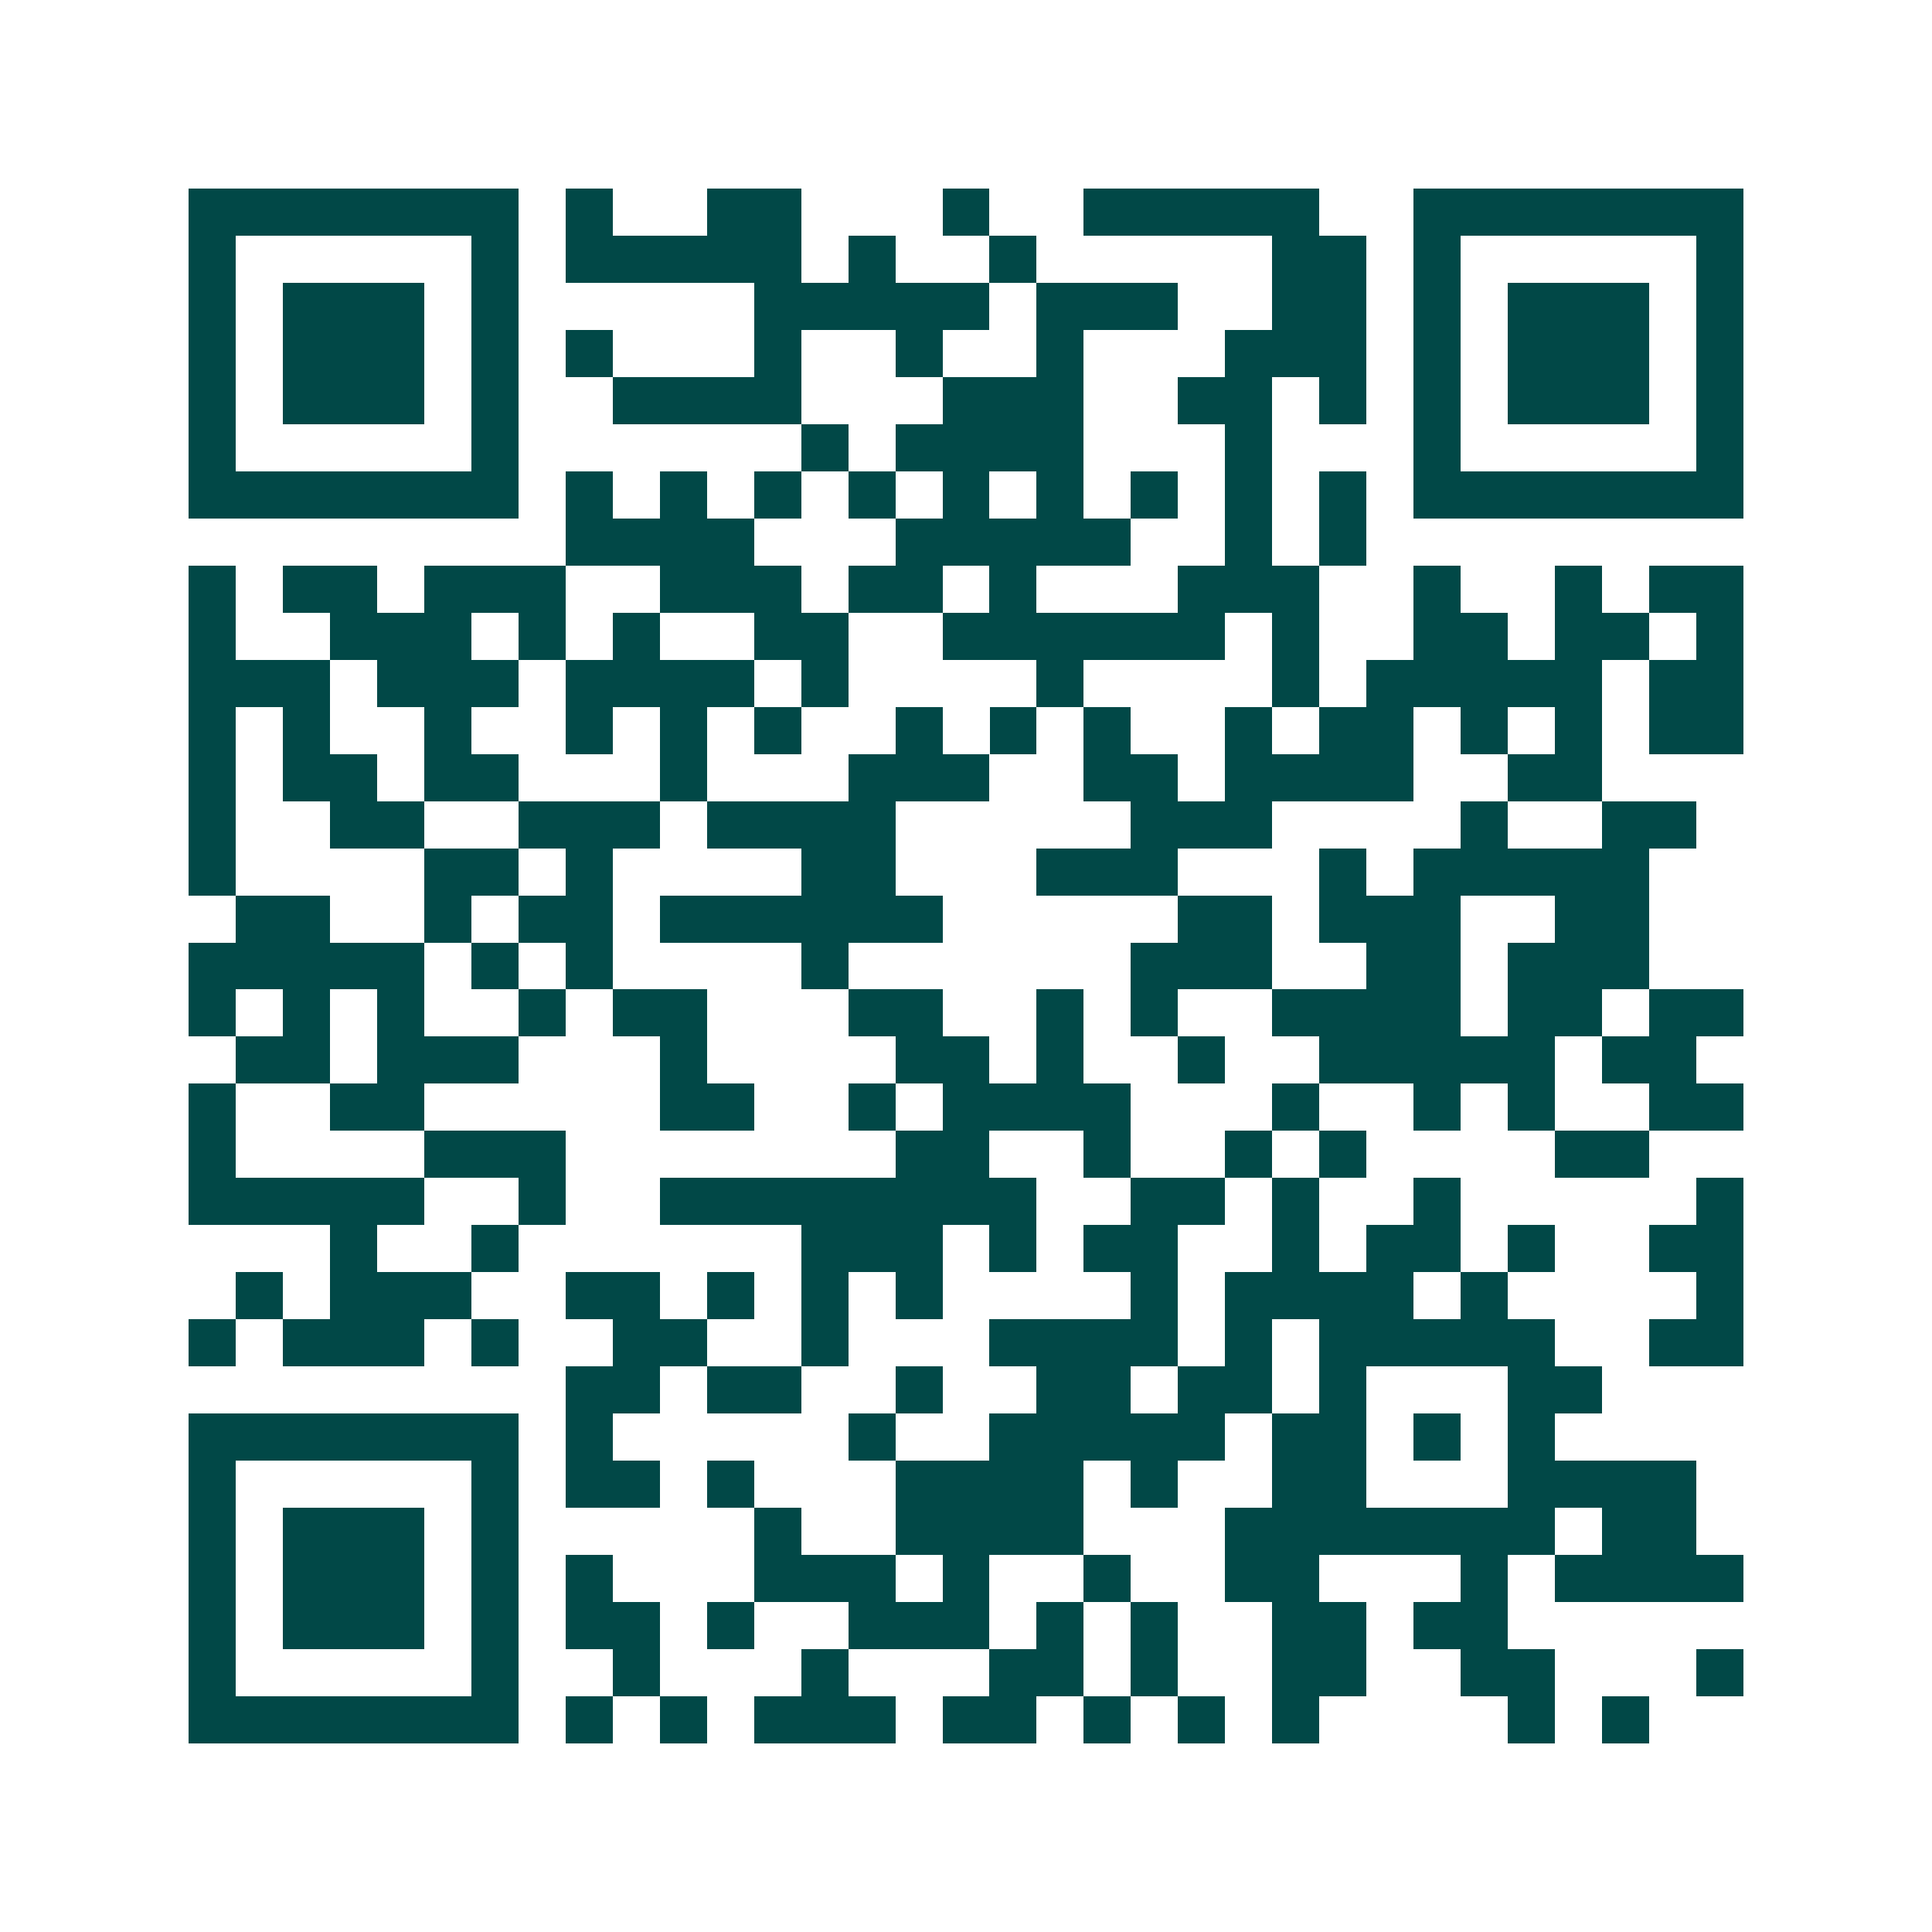 <svg xmlns="http://www.w3.org/2000/svg" width="200" height="200" viewBox="0 0 41 41" shape-rendering="crispEdges"><path fill="#ffffff" d="M0 0h41v41H0z"/><path stroke="#014847" d="M4 4.5h7m1 0h1m2 0h2m3 0h1m2 0h5m2 0h7M4 5.5h1m5 0h1m1 0h5m1 0h1m2 0h1m5 0h2m1 0h1m5 0h1M4 6.5h1m1 0h3m1 0h1m5 0h5m1 0h3m2 0h2m1 0h1m1 0h3m1 0h1M4 7.5h1m1 0h3m1 0h1m1 0h1m3 0h1m2 0h1m2 0h1m3 0h3m1 0h1m1 0h3m1 0h1M4 8.5h1m1 0h3m1 0h1m2 0h4m3 0h3m2 0h2m1 0h1m1 0h1m1 0h3m1 0h1M4 9.5h1m5 0h1m6 0h1m1 0h4m3 0h1m3 0h1m5 0h1M4 10.5h7m1 0h1m1 0h1m1 0h1m1 0h1m1 0h1m1 0h1m1 0h1m1 0h1m1 0h1m1 0h7M12 11.5h4m3 0h5m2 0h1m1 0h1M4 12.5h1m1 0h2m1 0h3m2 0h3m1 0h2m1 0h1m3 0h3m2 0h1m2 0h1m1 0h2M4 13.5h1m2 0h3m1 0h1m1 0h1m2 0h2m2 0h6m1 0h1m2 0h2m1 0h2m1 0h1M4 14.5h3m1 0h3m1 0h4m1 0h1m4 0h1m4 0h1m1 0h5m1 0h2M4 15.5h1m1 0h1m2 0h1m2 0h1m1 0h1m1 0h1m2 0h1m1 0h1m1 0h1m2 0h1m1 0h2m1 0h1m1 0h1m1 0h2M4 16.5h1m1 0h2m1 0h2m3 0h1m3 0h3m2 0h2m1 0h4m2 0h2M4 17.5h1m2 0h2m2 0h3m1 0h4m5 0h3m4 0h1m2 0h2M4 18.5h1m4 0h2m1 0h1m4 0h2m3 0h3m3 0h1m1 0h5M5 19.5h2m2 0h1m1 0h2m1 0h6m5 0h2m1 0h3m2 0h2M4 20.5h5m1 0h1m1 0h1m4 0h1m6 0h3m2 0h2m1 0h3M4 21.5h1m1 0h1m1 0h1m2 0h1m1 0h2m3 0h2m2 0h1m1 0h1m2 0h4m1 0h2m1 0h2M5 22.5h2m1 0h3m3 0h1m4 0h2m1 0h1m2 0h1m2 0h5m1 0h2M4 23.5h1m2 0h2m5 0h2m2 0h1m1 0h4m3 0h1m2 0h1m1 0h1m2 0h2M4 24.5h1m4 0h3m7 0h2m2 0h1m2 0h1m1 0h1m4 0h2M4 25.5h5m2 0h1m2 0h8m2 0h2m1 0h1m2 0h1m5 0h1M7 26.5h1m2 0h1m6 0h3m1 0h1m1 0h2m2 0h1m1 0h2m1 0h1m2 0h2M5 27.5h1m1 0h3m2 0h2m1 0h1m1 0h1m1 0h1m4 0h1m1 0h4m1 0h1m4 0h1M4 28.5h1m1 0h3m1 0h1m2 0h2m2 0h1m3 0h4m1 0h1m1 0h5m2 0h2M12 29.5h2m1 0h2m2 0h1m2 0h2m1 0h2m1 0h1m3 0h2M4 30.5h7m1 0h1m5 0h1m2 0h5m1 0h2m1 0h1m1 0h1M4 31.5h1m5 0h1m1 0h2m1 0h1m3 0h4m1 0h1m2 0h2m3 0h4M4 32.5h1m1 0h3m1 0h1m5 0h1m2 0h4m3 0h7m1 0h2M4 33.5h1m1 0h3m1 0h1m1 0h1m3 0h3m1 0h1m2 0h1m2 0h2m3 0h1m1 0h4M4 34.5h1m1 0h3m1 0h1m1 0h2m1 0h1m2 0h3m1 0h1m1 0h1m2 0h2m1 0h2M4 35.5h1m5 0h1m2 0h1m3 0h1m3 0h2m1 0h1m2 0h2m2 0h2m3 0h1M4 36.5h7m1 0h1m1 0h1m1 0h3m1 0h2m1 0h1m1 0h1m1 0h1m4 0h1m1 0h1"/></svg>
